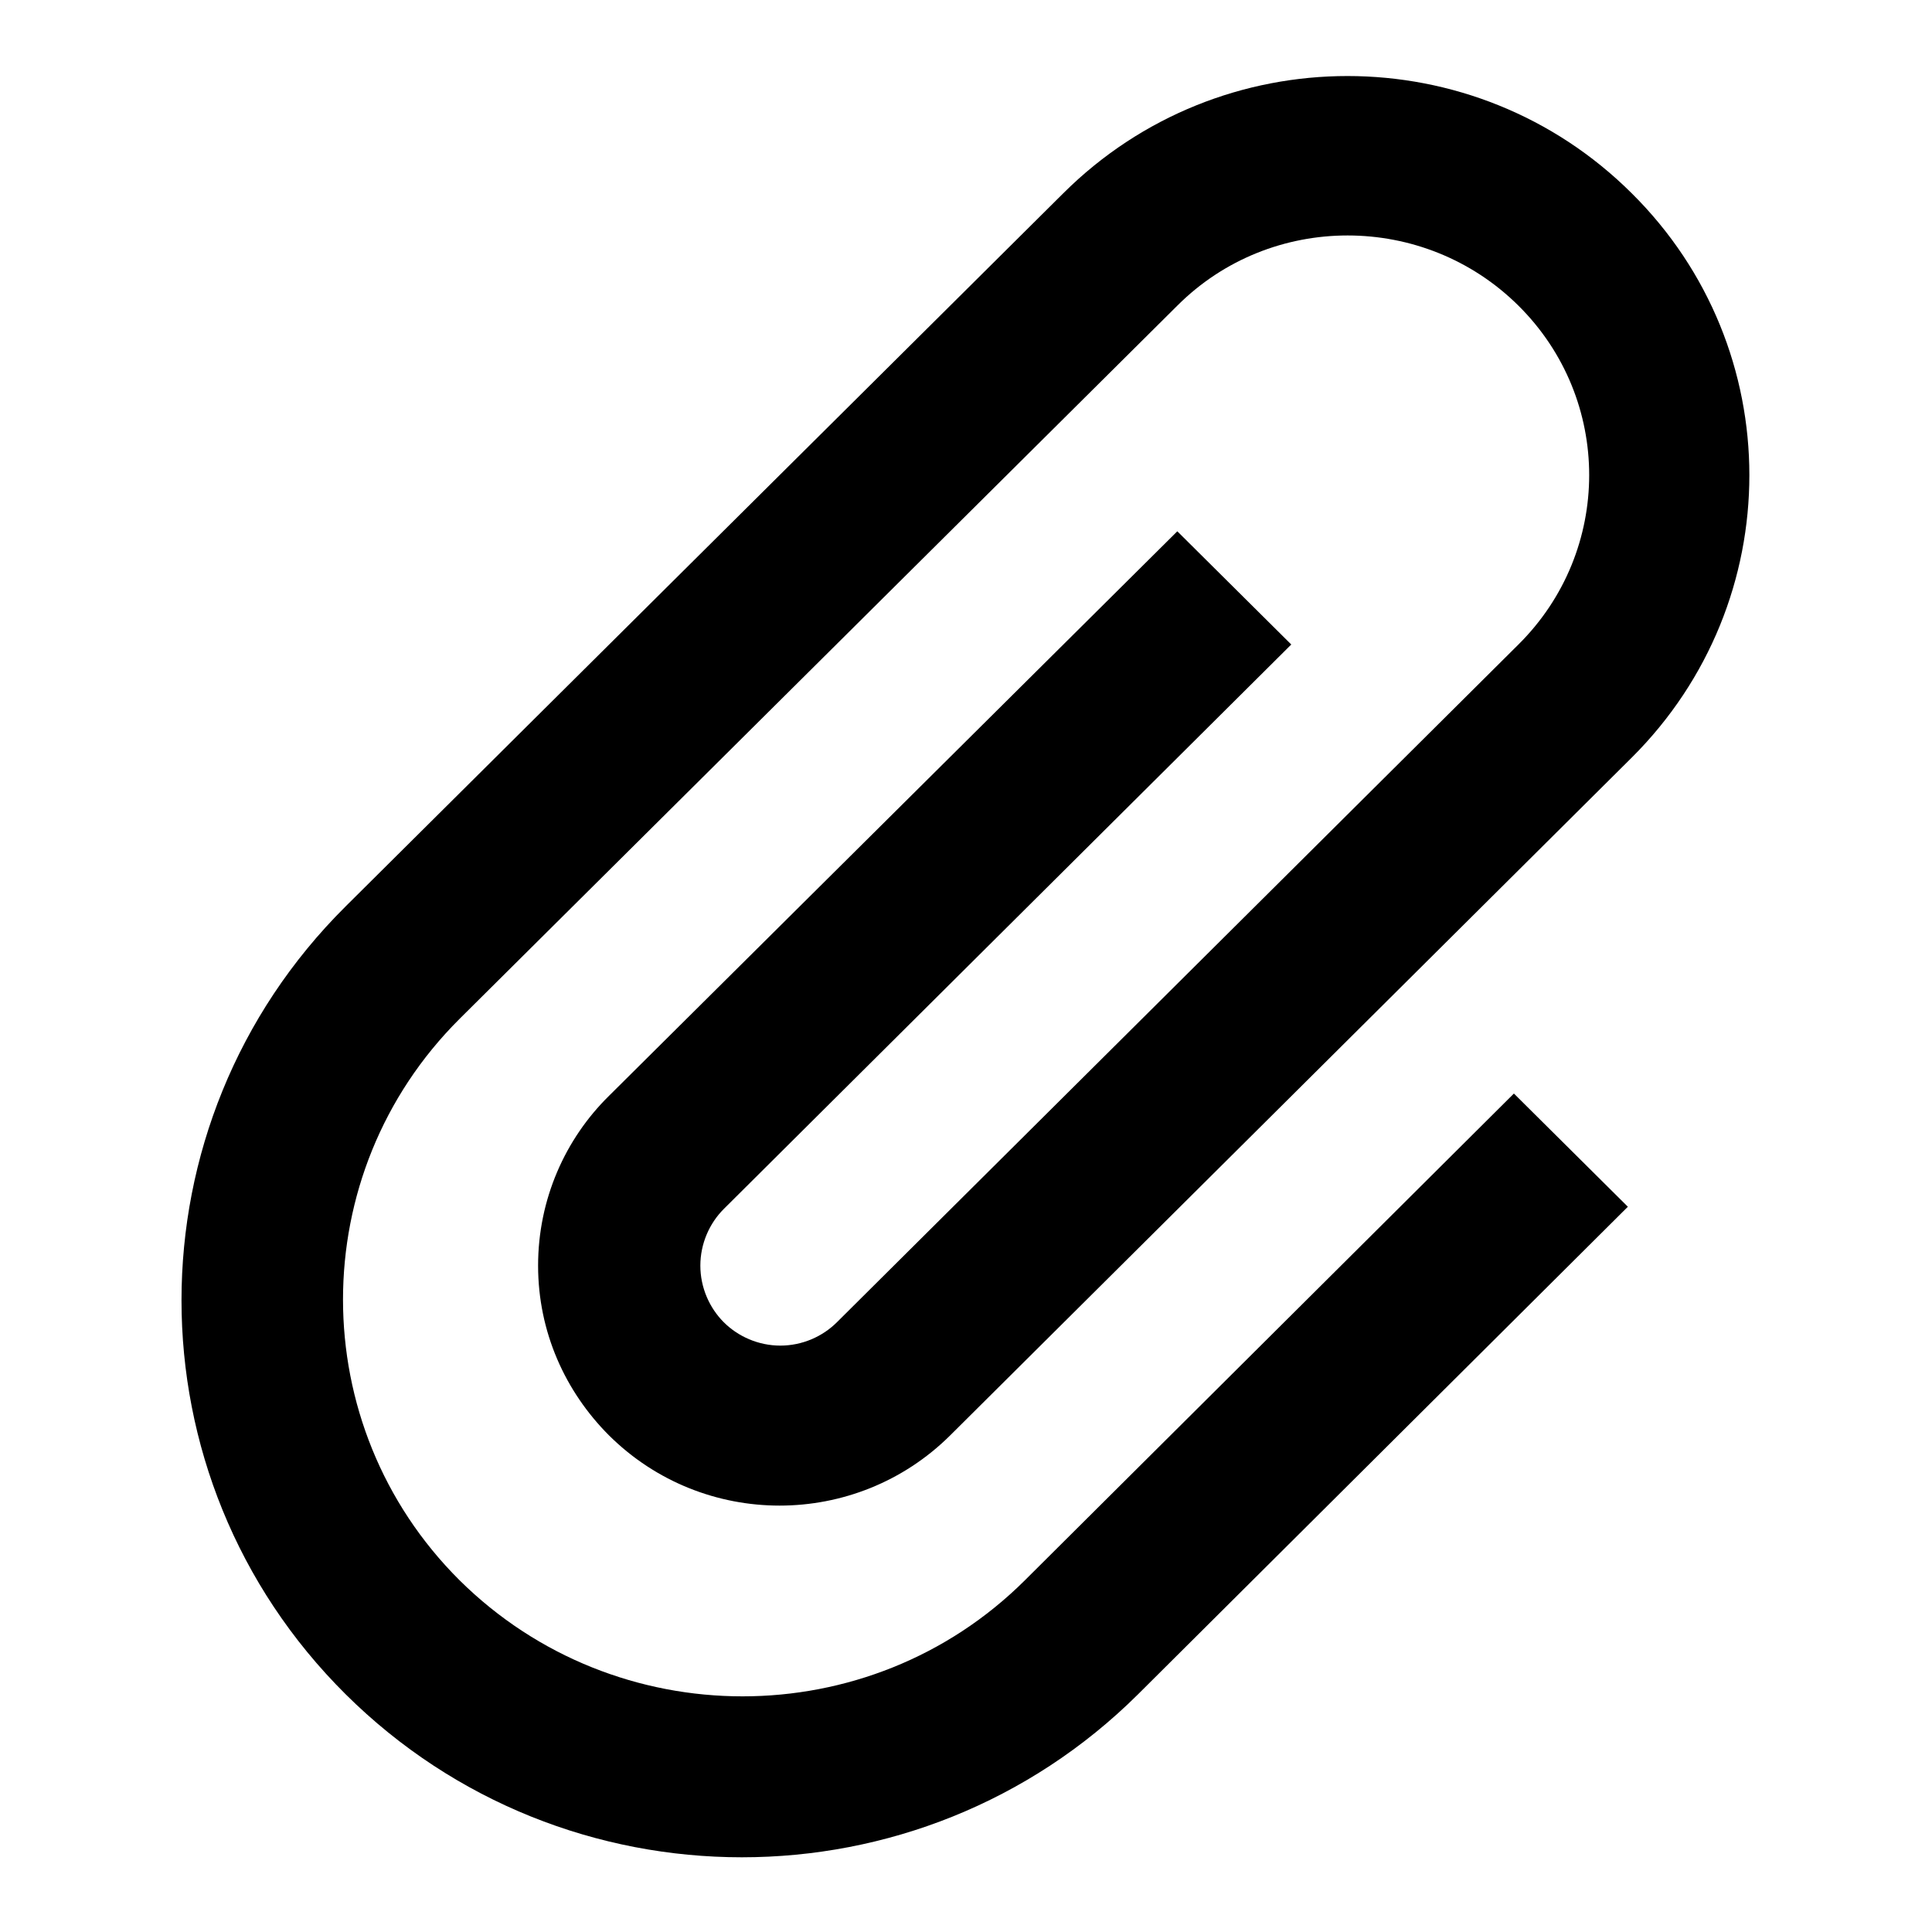 <?xml version="1.0" encoding="utf-8"?>
<!-- Svg Vector Icons : http://www.onlinewebfonts.com/icon -->
<!DOCTYPE svg PUBLIC "-//W3C//DTD SVG 1.1//EN" "http://www.w3.org/Graphics/SVG/1.1/DTD/svg11.dtd">
<svg version="1.1" xmlns="http://www.w3.org/2000/svg" xmlns:xlink="http://www.w3.org/1999/xlink" x="0px" y="0px" viewBox="0 0 256 256" enable-background="new 0 0 256 256" xml:space="preserve">
<g> <path fill="#000000" d="M171.1,85.4l-15.1-15l-75.3,74.8c-5.8,5.7-9.4,13.7-9.4,22.5c0,8.8,3.6,16.7,9.4,22.5 c12.5,12.4,32.7,12.4,45.2,0l90.3-89.8c20.8-20.7,20.8-54.2,0-74.8c-20.8-20.7-54.5-20.7-75.3,0l-94.9,94.3 c-0.1,0.1-0.1,0.1-0.2,0.2c-29,28.8-29,75.6,0,104.4c29,28.8,76,28.8,105,0c0.1-0.1,0.1-0.1,0.2-0.2l0,0l64.7-64.4l-15.1-15 L136,209.2c-0.1,0.1-0.1,0.1-0.2,0.2c-20.6,20.5-54.2,20.5-74.9,0c-20.6-20.5-20.6-53.9,0-74.4c0.1-0.1,0.1-0.1,0.2-0.2l0,0 L156,40.5c12.4-12.4,32.7-12.4,45.2,0c12.5,12.4,12.5,32.5,0,44.9l-90.3,89.8c-1.9,1.9-4.6,3.1-7.5,3.1c-2.9,0-5.6-1.2-7.5-3.1 c-1.9-1.9-3.1-4.6-3.1-7.5c0-2.9,1.2-5.6,3.1-7.5L171.1,85.4L171.1,85.4z"/></g>
</svg>